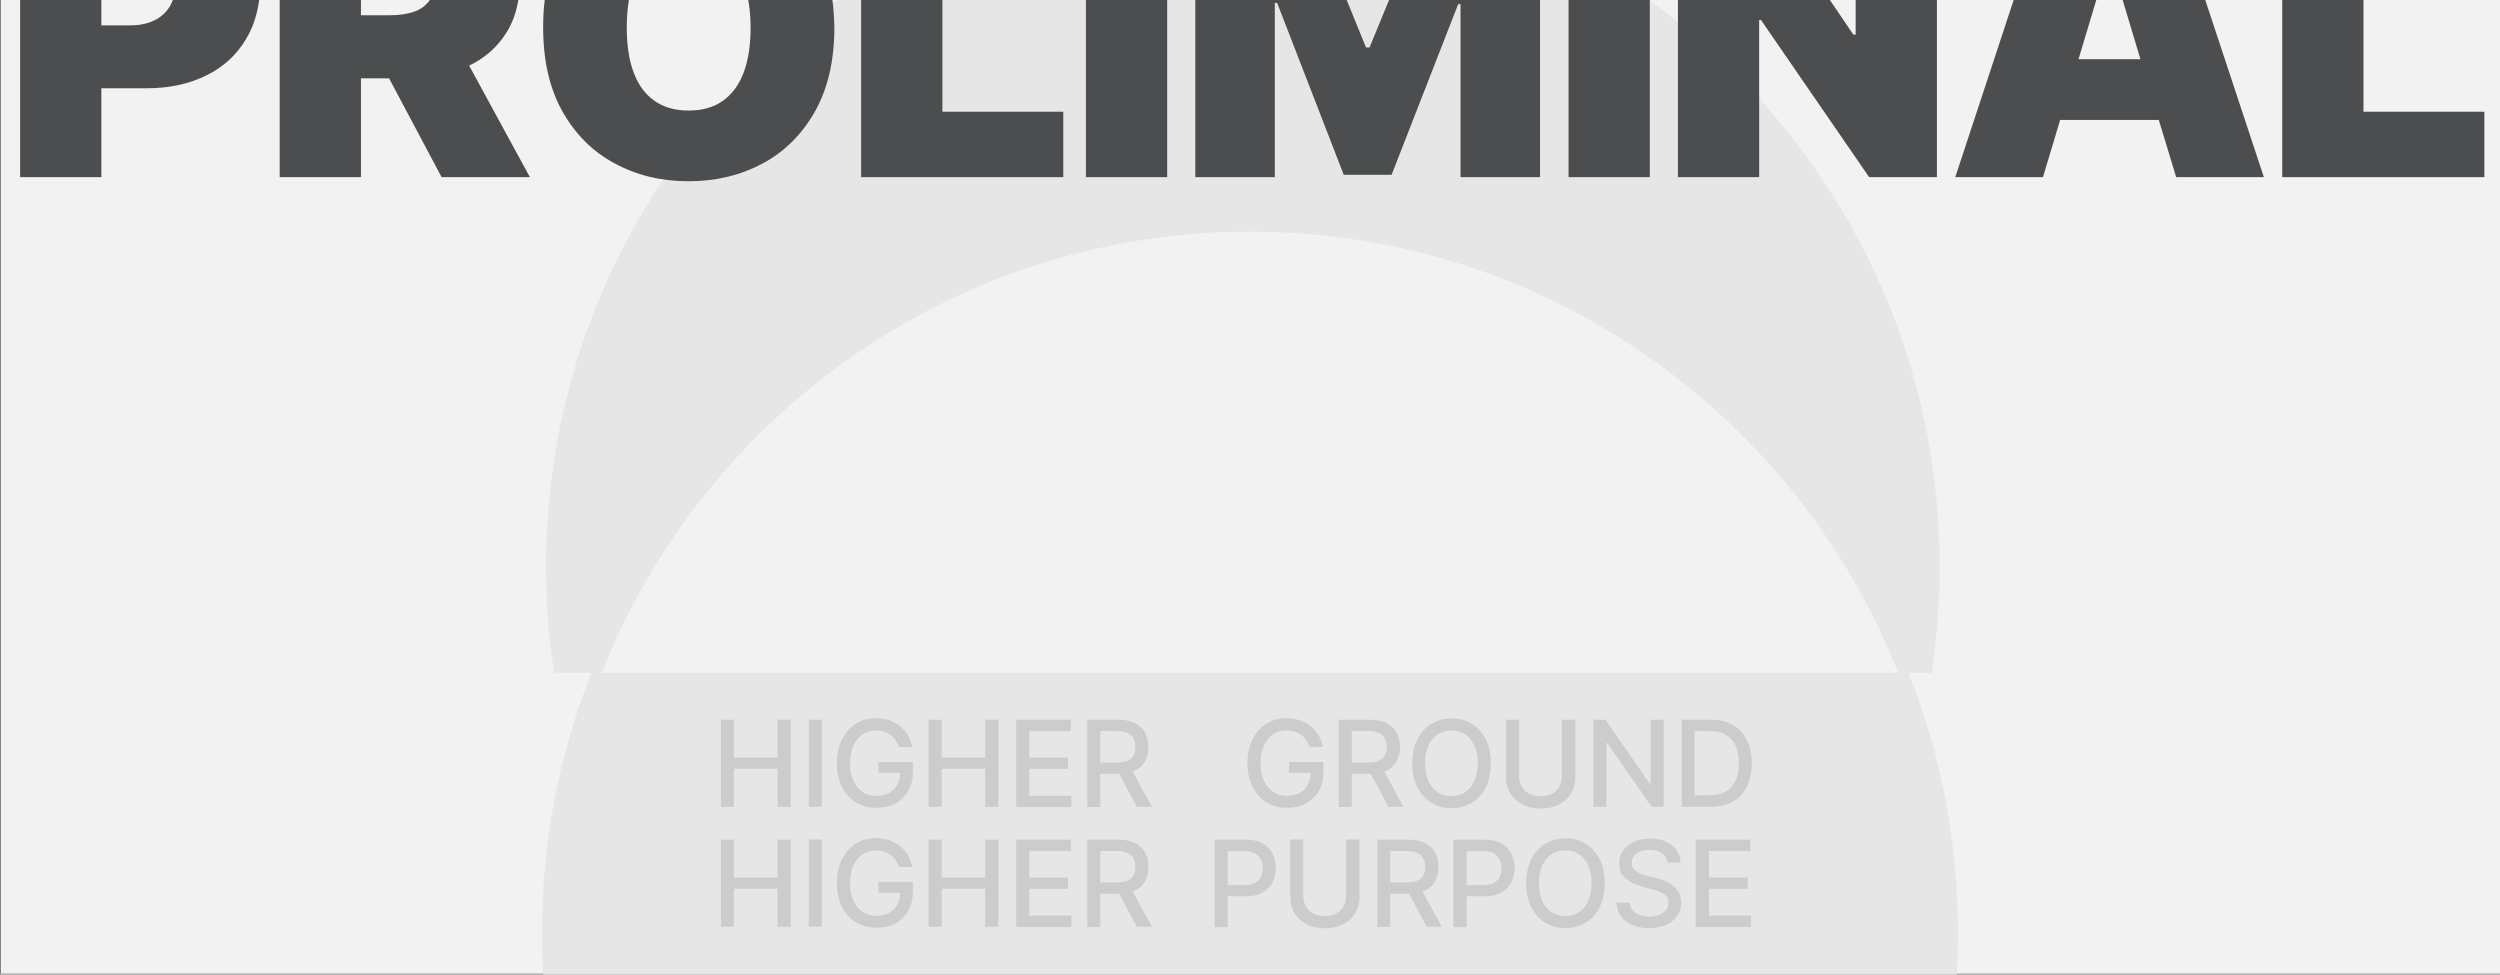 <?xml version="1.0" encoding="utf-8"?>
<!-- Generator: Adobe Illustrator 27.9.1, SVG Export Plug-In . SVG Version: 6.00 Build 0)  -->
<svg version="1.1" id="Layer_1" xmlns="http://www.w3.org/2000/svg" xmlns:xlink="http://www.w3.org/1999/xlink" x="0px" y="0px"
	 viewBox="0 0 1280 499" style="enable-background:new 0 0 1280 499;" xml:space="preserve">
<rect x="0" y="0" width="1280" height="499" fill="#808080" stroke="none"/>
<style type="text/css">
	.st0{fill:#F2F2F2;}
	.st1{fill:#E6E6E6;}
	.st2{fill:none;}
	.st3{fill:#CCCCCC;}
	.st4{fill:#4C4D4E;}
</style>
<rect x="0.5" y="-0.5" class="st0" width="1280" height="499"/>
<path class="st1" d="M993.1,289.9c0,18.5-1.4,36.8-4.1,54.6h-17.1C919.7,212.2,790.8,118.6,640,118.6s-279.7,93.7-331.9,225.9h-24.4
	c-2.7-17.8-4.1-36.1-4.1-54.6c0-73.2,22.1-141.4,60-198c10.2-15.3,21.7-29.8,34.1-43.4c0.3-0.4,0.7-0.8,1-1.1c0,0,0.1-0.1,0.1-0.1
	c15.6-16.9,32.9-32.2,51.5-45.8c0.7-0.5,1.3-1,2-1.5h415.9c0.1,0.1,0.2,0.1,0.3,0.2c4.9,3.6,9.8,7.2,14.5,11
	c14.9,11.9,28.8,25,41.6,39.1C958.1,113.6,993.1,197.7,993.1,289.9z"/>
<path class="st1" d="M1002.5,477.4c0,7.2-0.2,14.4-0.6,21.6H278.1c-0.4-7.1-0.6-14.3-0.6-21.6c0-47,9-91.8,25.3-132.9h674.4
	C993.5,385.7,1002.5,430.5,1002.5,477.4z"/>
<g>
	<path class="st3" d="M369.1,413.1v-44.6h6.7v19.4h22.3v-19.4h6.8v44.6h-6.8v-19.5h-22.3v19.5H369.1z"/>
	<path class="st3" d="M420.8,368.5v44.6h-6.7v-44.6H420.8z"/>
	<path class="st3" d="M460.2,382.6c-0.4-1.3-1-2.5-1.7-3.6c-0.7-1.1-1.5-2-2.5-2.7s-2.1-1.3-3.3-1.7s-2.6-0.6-4.1-0.6
		c-2.5,0-4.8,0.6-6.8,1.9c-2,1.3-3.6,3.2-4.8,5.7c-1.2,2.5-1.8,5.5-1.8,9.1c0,3.6,0.6,6.7,1.8,9.2c1.2,2.5,2.8,4.4,4.8,5.7
		c2,1.3,4.4,1.9,7,1.9c2.4,0,4.5-0.5,6.4-1.5s3.2-2.4,4.2-4.2s1.5-3.9,1.5-6.4l1.7,0.3h-12.8v-5.6h17.6v5.1c0,3.8-0.8,7-2.4,9.8
		c-1.6,2.8-3.8,4.9-6.6,6.4c-2.8,1.5-6,2.2-9.6,2.2c-4,0-7.6-0.9-10.6-2.8c-3-1.9-5.4-4.5-7.1-7.9c-1.7-3.4-2.6-7.5-2.6-12.2
		c0-3.6,0.5-6.8,1.5-9.6c1-2.8,2.4-5.2,4.2-7.2c1.8-2,3.9-3.5,6.3-4.6c2.4-1.1,5.1-1.6,8-1.6c2.4,0,4.7,0.4,6.7,1.1
		c2.1,0.7,3.9,1.7,5.6,3c1.6,1.3,3,2.9,4.1,4.7c1.1,1.8,1.8,3.8,2.2,6H460.2z"/>
	<path class="st3" d="M475.4,413.1v-44.6h6.7v19.4h22.3v-19.4h6.8v44.6h-6.8v-19.5h-22.3v19.5H475.4z"/>
	<path class="st3" d="M520.3,413.1v-44.6h28v5.8H527v13.6h19.8v5.8H527v13.7h21.5v5.8H520.3z"/>
	<path class="st3" d="M556.7,413.1v-44.6h15.9c3.5,0,6.3,0.6,8.6,1.8c2.3,1.2,4,2.8,5.1,4.9c1.1,2.1,1.7,4.5,1.7,7.3
		c0,2.7-0.6,5.1-1.7,7.2s-2.9,3.7-5.1,4.8c-2.3,1.1-5.2,1.7-8.6,1.7h-12.1v-5.8H572c2.2,0,4-0.3,5.3-0.9s2.4-1.5,3-2.7
		c0.6-1.2,1-2.6,1-4.3c0-1.7-0.3-3.1-1-4.4c-0.6-1.2-1.7-2.2-3-2.8c-1.4-0.7-3.2-1-5.4-1h-8.5v38.9H556.7z M578.8,393l11,20.1h-7.7
		L571.3,393H578.8z"/>
	<path class="st3" d="M670.4,382.6c-0.4-1.3-1-2.5-1.7-3.6c-0.7-1.1-1.5-2-2.5-2.7c-1-0.7-2.1-1.3-3.3-1.7c-1.2-0.4-2.6-0.6-4.1-0.6
		c-2.5,0-4.8,0.6-6.8,1.9c-2,1.3-3.6,3.2-4.8,5.7c-1.2,2.5-1.8,5.5-1.8,9.1c0,3.6,0.6,6.7,1.8,9.2c1.2,2.5,2.8,4.4,4.8,5.7
		c2,1.3,4.4,1.9,7,1.9c2.4,0,4.5-0.5,6.4-1.5s3.2-2.4,4.2-4.2c1-1.8,1.5-3.9,1.5-6.4l1.7,0.3h-12.8v-5.6h17.6v5.1
		c0,3.8-0.8,7-2.4,9.8c-1.6,2.8-3.8,4.9-6.6,6.4c-2.8,1.5-6,2.2-9.6,2.2c-4,0-7.6-0.9-10.6-2.8c-3-1.9-5.4-4.5-7.1-7.9
		c-1.7-3.4-2.6-7.5-2.6-12.2c0-3.6,0.5-6.8,1.5-9.6c1-2.8,2.4-5.2,4.2-7.2s3.9-3.5,6.3-4.6c2.4-1.1,5.1-1.6,8-1.6
		c2.4,0,4.7,0.4,6.7,1.1c2.1,0.7,3.9,1.7,5.6,3c1.6,1.3,3,2.9,4.1,4.7c1.1,1.8,1.8,3.8,2.2,6H670.4z"/>
	<path class="st3" d="M685.5,413.1v-44.6h15.9c3.5,0,6.3,0.6,8.6,1.8s4,2.8,5.1,4.9s1.7,4.5,1.7,7.3c0,2.7-0.6,5.1-1.7,7.2
		s-2.9,3.7-5.1,4.8c-2.3,1.1-5.2,1.7-8.6,1.7h-12.1v-5.8h11.4c2.2,0,4-0.3,5.3-0.9c1.4-0.6,2.4-1.5,3-2.7c0.6-1.2,1-2.6,1-4.3
		c0-1.7-0.3-3.1-1-4.4s-1.7-2.2-3-2.8c-1.4-0.7-3.2-1-5.4-1h-8.5v38.9H685.5z M707.6,393l11,20.1h-7.7L700.1,393H707.6z"/>
	<path class="st3" d="M763.3,390.8c0,4.8-0.9,8.9-2.6,12.3s-4.1,6.1-7.2,7.9c-3,1.8-6.5,2.8-10.3,2.8c-3.9,0-7.3-0.9-10.3-2.8
		c-3-1.8-5.4-4.5-7.2-7.9c-1.7-3.4-2.6-7.5-2.6-12.3c0-4.8,0.9-8.9,2.6-12.3s4.1-6.1,7.2-7.9c3-1.8,6.5-2.8,10.3-2.8
		c3.9,0,7.3,0.9,10.3,2.8c3,1.8,5.4,4.5,7.2,7.9S763.3,386,763.3,390.8z M756.6,390.8c0-3.6-0.6-6.7-1.8-9.2
		c-1.2-2.5-2.8-4.4-4.8-5.7c-2-1.3-4.3-1.9-6.9-1.9c-2.6,0-4.9,0.6-6.9,1.9c-2,1.3-3.6,3.2-4.8,5.7c-1.2,2.5-1.8,5.6-1.8,9.2
		c0,3.6,0.6,6.7,1.8,9.2c1.2,2.5,2.8,4.4,4.8,5.7c2,1.3,4.3,1.9,6.9,1.9c2.6,0,4.9-0.6,6.9-1.9c2-1.3,3.6-3.2,4.8-5.7
		C756,397.5,756.6,394.4,756.6,390.8z"/>
	<path class="st3" d="M799.8,368.5h6.8v29.4c0,3.1-0.7,5.9-2.2,8.3c-1.5,2.4-3.5,4.3-6.2,5.7c-2.7,1.4-5.8,2.1-9.4,2.1
		c-3.6,0-6.7-0.7-9.3-2.1c-2.7-1.4-4.7-3.3-6.2-5.7c-1.5-2.4-2.2-5.2-2.2-8.3v-29.4h6.7v28.8c0,2,0.4,3.8,1.3,5.4
		c0.9,1.6,2.2,2.8,3.8,3.7s3.6,1.3,5.8,1.3c2.3,0,4.2-0.4,5.9-1.3c1.6-0.9,2.9-2.1,3.8-3.7c0.9-1.6,1.3-3.4,1.3-5.4V368.5z"/>
	<path class="st3" d="M851.8,368.5v44.6h-6.2l-22.7-32.7h-0.4v32.7h-6.7v-44.6h6.2l22.7,32.8h0.4v-32.8H851.8z"/>
	<path class="st3" d="M875.4,413.1H861v-44.6h14.9c4.4,0,8.1,0.9,11.3,2.7c3.1,1.8,5.5,4.3,7.2,7.7c1.7,3.3,2.5,7.3,2.5,11.9
		c0,4.7-0.8,8.6-2.5,12c-1.7,3.3-4.1,5.9-7.3,7.7S880,413.1,875.4,413.1z M867.7,407.2h7.3c3.4,0,6.2-0.6,8.5-1.9s3.9-3.2,5.1-5.6
		c1.1-2.4,1.7-5.4,1.7-9c0-3.5-0.6-6.5-1.7-8.9c-1.1-2.4-2.8-4.3-5-5.6c-2.2-1.3-4.9-1.9-8.2-1.9h-7.8V407.2z"/>
	<path class="st3" d="M369.1,474.5v-44.6h6.7v19.4h22.3v-19.4h6.8v44.6h-6.8V455h-22.3v19.5H369.1z"/>
	<path class="st3" d="M420.8,429.8v44.6h-6.7v-44.6H420.8z"/>
	<path class="st3" d="M460.2,444c-0.4-1.3-1-2.5-1.7-3.6c-0.7-1.1-1.5-2-2.5-2.7s-2.1-1.3-3.3-1.7s-2.6-0.6-4.1-0.6
		c-2.5,0-4.8,0.6-6.8,1.9c-2,1.3-3.6,3.2-4.8,5.7c-1.2,2.5-1.8,5.5-1.8,9.1c0,3.6,0.6,6.7,1.8,9.2c1.2,2.5,2.8,4.4,4.8,5.7
		c2,1.3,4.4,1.9,7,1.9c2.4,0,4.5-0.5,6.4-1.5s3.2-2.4,4.2-4.2s1.5-3.9,1.5-6.4l1.7,0.3h-12.8v-5.6h17.6v5.1c0,3.8-0.8,7-2.4,9.8
		c-1.6,2.8-3.8,4.9-6.6,6.4c-2.8,1.5-6,2.2-9.6,2.2c-4,0-7.6-0.9-10.6-2.8c-3-1.9-5.4-4.5-7.1-7.9c-1.7-3.4-2.6-7.5-2.6-12.2
		c0-3.6,0.5-6.8,1.5-9.6c1-2.8,2.4-5.2,4.2-7.2c1.8-2,3.9-3.5,6.3-4.6c2.4-1.1,5.1-1.6,8-1.6c2.4,0,4.7,0.4,6.7,1.1
		c2.1,0.7,3.9,1.7,5.6,3c1.6,1.3,3,2.9,4.1,4.7c1.1,1.8,1.8,3.8,2.2,6H460.2z"/>
	<path class="st3" d="M475.4,474.5v-44.6h6.7v19.4h22.3v-19.4h6.8v44.6h-6.8V455h-22.3v19.5H475.4z"/>
	<path class="st3" d="M520.3,474.5v-44.6h28v5.8H527v13.6h19.8v5.8H527v13.7h21.5v5.8H520.3z"/>
	<path class="st3" d="M556.7,474.5v-44.6h15.9c3.5,0,6.3,0.6,8.6,1.8c2.3,1.2,4,2.8,5.1,4.9c1.1,2.1,1.7,4.5,1.7,7.3
		c0,2.7-0.6,5.1-1.7,7.2s-2.9,3.7-5.1,4.8c-2.3,1.1-5.2,1.7-8.6,1.7h-12.1v-5.8H572c2.2,0,4-0.3,5.3-0.9s2.4-1.5,3-2.7
		c0.6-1.2,1-2.6,1-4.3c0-1.7-0.3-3.1-1-4.4c-0.6-1.2-1.7-2.2-3-2.8c-1.4-0.7-3.2-1-5.4-1h-8.5v38.9H556.7z M578.8,454.4l11,20.1
		h-7.7l-10.8-20.1H578.8z"/>
	<path class="st3" d="M621.9,474.5v-44.6h15.9c3.5,0,6.4,0.6,8.6,1.9c2.3,1.3,4,3,5.1,5.2s1.7,4.6,1.7,7.4c0,2.7-0.6,5.2-1.7,7.4
		s-2.9,3.9-5.1,5.2c-2.3,1.3-5.2,1.9-8.6,1.9h-10.9v-5.7h10.3c2.2,0,4-0.4,5.3-1.1s2.4-1.8,3-3.1s1-2.8,1-4.5s-0.3-3.2-1-4.5
		s-1.6-2.3-3-3.1c-1.4-0.7-3.2-1.1-5.4-1.1h-8.5v38.9H621.9z"/>
	<path class="st3" d="M689.3,429.8h6.8v29.4c0,3.1-0.7,5.9-2.2,8.3c-1.5,2.4-3.5,4.3-6.2,5.7c-2.7,1.4-5.8,2.1-9.4,2.1
		c-3.6,0-6.7-0.7-9.3-2.1c-2.7-1.4-4.7-3.3-6.2-5.7c-1.5-2.4-2.2-5.2-2.2-8.3v-29.4h6.7v28.8c0,2,0.4,3.8,1.3,5.4
		c0.9,1.6,2.2,2.8,3.8,3.7s3.6,1.3,5.8,1.3c2.3,0,4.2-0.4,5.9-1.3c1.6-0.9,2.9-2.1,3.8-3.7c0.9-1.6,1.3-3.4,1.3-5.4V429.8z"/>
	<path class="st3" d="M705.2,474.5v-44.6h15.9c3.5,0,6.3,0.6,8.6,1.8s4,2.8,5.1,4.9s1.7,4.5,1.7,7.3c0,2.7-0.6,5.1-1.7,7.2
		s-2.9,3.7-5.1,4.8c-2.3,1.1-5.2,1.7-8.6,1.7H709v-5.8h11.4c2.2,0,4-0.3,5.3-0.9c1.4-0.6,2.4-1.5,3-2.7c0.6-1.2,1-2.6,1-4.3
		c0-1.7-0.3-3.1-1-4.4s-1.7-2.2-3-2.8c-1.4-0.7-3.2-1-5.4-1h-8.5v38.9H705.2z M727.2,454.4l11,20.1h-7.7l-10.8-20.1H727.2z"/>
	<path class="st3" d="M744.2,474.5v-44.6h15.9c3.5,0,6.4,0.6,8.6,1.9c2.3,1.3,4,3,5.1,5.2s1.7,4.6,1.7,7.4c0,2.7-0.6,5.2-1.7,7.4
		s-2.9,3.9-5.1,5.2c-2.3,1.3-5.2,1.9-8.6,1.9h-10.9v-5.7h10.3c2.2,0,4-0.4,5.3-1.1s2.4-1.8,3-3.1s1-2.8,1-4.5s-0.3-3.2-1-4.5
		s-1.6-2.3-3-3.1c-1.4-0.7-3.2-1.1-5.4-1.1h-8.5v38.9H744.2z"/>
	<path class="st3" d="M821.6,452.2c0,4.8-0.9,8.9-2.6,12.3s-4.1,6.1-7.2,7.9c-3,1.8-6.5,2.8-10.3,2.8c-3.9,0-7.3-0.9-10.3-2.8
		c-3-1.8-5.4-4.5-7.2-7.9c-1.7-3.4-2.6-7.5-2.6-12.3c0-4.8,0.9-8.9,2.6-12.3s4.1-6.1,7.2-7.9c3-1.8,6.5-2.8,10.3-2.8
		c3.9,0,7.3,0.9,10.3,2.8c3,1.8,5.4,4.5,7.2,7.9S821.6,447.4,821.6,452.2z M814.9,452.2c0-3.6-0.6-6.7-1.8-9.2
		c-1.2-2.5-2.8-4.4-4.8-5.7c-2-1.3-4.3-1.9-6.9-1.9c-2.6,0-4.9,0.6-6.9,1.9c-2,1.3-3.6,3.2-4.8,5.7c-1.2,2.5-1.8,5.6-1.8,9.2
		c0,3.6,0.6,6.7,1.8,9.2c1.2,2.5,2.8,4.4,4.8,5.7c2,1.3,4.3,1.9,6.9,1.9c2.6,0,4.9-0.6,6.9-1.9c2-1.3,3.6-3.2,4.8-5.7
		C814.3,458.9,814.9,455.8,814.9,452.2z"/>
	<path class="st3" d="M853.7,441.6c-0.2-2.1-1.2-3.7-2.9-4.8c-1.7-1.1-3.8-1.7-6.4-1.7c-1.8,0-3.4,0.3-4.8,0.9
		c-1.3,0.6-2.4,1.4-3.1,2.4c-0.7,1-1.1,2.1-1.1,3.4c0,1.1,0.2,2,0.8,2.7c0.5,0.8,1.2,1.4,2,1.9c0.8,0.5,1.7,0.9,2.6,1.3
		c0.9,0.3,1.9,0.6,2.7,0.8l4.4,1.1c1.4,0.3,2.9,0.8,4.4,1.4c1.5,0.6,2.9,1.4,4.2,2.4c1.3,1,2.3,2.2,3.1,3.6s1.2,3.2,1.2,5.2
		c0,2.5-0.7,4.8-2,6.7s-3.2,3.5-5.6,4.6c-2.5,1.1-5.4,1.7-8.9,1.7c-3.3,0-6.2-0.5-8.7-1.6c-2.4-1.1-4.4-2.6-5.7-4.5
		c-1.4-2-2.1-4.3-2.3-7h6.8c0.1,1.6,0.7,3,1.6,4s2.1,1.9,3.6,2.4c1.4,0.5,3,0.8,4.8,0.8c1.9,0,3.6-0.3,5.1-0.9
		c1.5-0.6,2.7-1.4,3.5-2.5c0.9-1.1,1.3-2.4,1.3-3.8c0-1.3-0.4-2.4-1.1-3.2c-0.7-0.8-1.8-1.5-3-2.1c-1.3-0.6-2.7-1-4.3-1.5l-5.3-1.4
		c-3.6-1-6.4-2.4-8.5-4.3s-3.1-4.4-3.1-7.5c0-2.6,0.7-4.8,2.1-6.7c1.4-1.9,3.3-3.4,5.7-4.5s5.1-1.6,8.1-1.6c3,0,5.7,0.5,8,1.6
		c2.3,1.1,4.1,2.5,5.5,4.4c1.3,1.9,2,4,2.1,6.4H853.7z"/>
	<path class="st3" d="M868.2,474.5v-44.6h28v5.8H875v13.6h19.8v5.8H875v13.7h21.5v5.8H868.2z"/>
</g>
<path class="st4" d="M88.5,0c-0.4,1-0.8,2-1.4,3c-1.9,3.2-4.5,5.7-8,7.4c-3.5,1.7-7.6,2.6-12.5,2.6H51.9V0H10.3v90.7h41.6V45.2h23
	c11.7,0,21.9-2.2,30.6-6.5c8.8-4.3,15.6-10.5,20.4-18.6c3.6-5.9,5.8-12.6,6.8-20.2H88.5z"/>
<path class="st4" d="M271.3,90.7h-45.2l-26.9-50.6h-14.4v50.6h-41.6V0h41.6v7.8h14.7c4.9,0,9.1-0.6,12.5-1.8c3.5-1.2,6.1-3.2,8-5.9
	c0,0,0-0.1,0.1-0.1h45.3c-1.1,6.5-3.2,12.3-6.5,17.3c-4.5,7-10.8,12.5-18.7,16.3L271.3,90.7z"/>
<path class="st4" d="M426.2,0h-43.1c0.8,4.2,1.2,9,1.2,14.1c0,9.2-1.2,16.9-3.6,23.2c-2.4,6.3-6,11.1-10.7,14.4
	c-4.7,3.3-10.5,4.9-17.4,4.9s-12.7-1.6-17.4-4.9c-4.7-3.3-8.3-8-10.7-14.4c-2.4-6.3-3.6-14-3.6-23.2c0-5.1,0.4-9.9,1.1-14.1h-43.1
	c-0.6,4.5-0.8,9.2-0.8,14.1c0,17,3.3,31.3,9.9,43c6.6,11.7,15.5,20.6,26.8,26.6c11.2,6.1,23.9,9.1,37.8,9.1c13.9,0,26.4-3,37.7-9
	s20.2-14.9,26.9-26.6c6.6-11.7,10-26.1,10-43.1C427.1,9.2,426.8,4.5,426.2,0z"/>
<path class="st4" d="M482.5,57.2V0h-41.6v90.7h103.5V57.2H482.5z"/>
<path class="st4" d="M556,0v90.7h41.6V0H556z"/>
<path class="st4" d="M711.2,0l-10,24.3h-1.8L689.5,0H612v90.7h40.7V1.5h1.2l34.1,88h24.5l34.1-87.4h1.2v88.6h40.7V0H711.2z"/>
<path class="st4" d="M803.1,0v90.7h41.6V0H803.1z"/>
<path class="st4" d="M950.1,0v17.7h-1.2L936.9,0h-77.8v90.7h41.6V10.2h0.9L957,90.7h34.7V0H950.1z"/>
<polygon class="st4" points="1159.1,90.7 1114.2,90.7 1105.3,61.4 1054.8,61.4 1046,90.7 1001.1,90.7 1031,0 1073.3,0 1064.2,30.3 
	1095.9,30.3 1086.8,0 1129.1,0 "/>
<path class="st4" d="M1210.1,57.2V0h-41.6v90.7H1272V57.2H1210.1z"/>
</svg>
